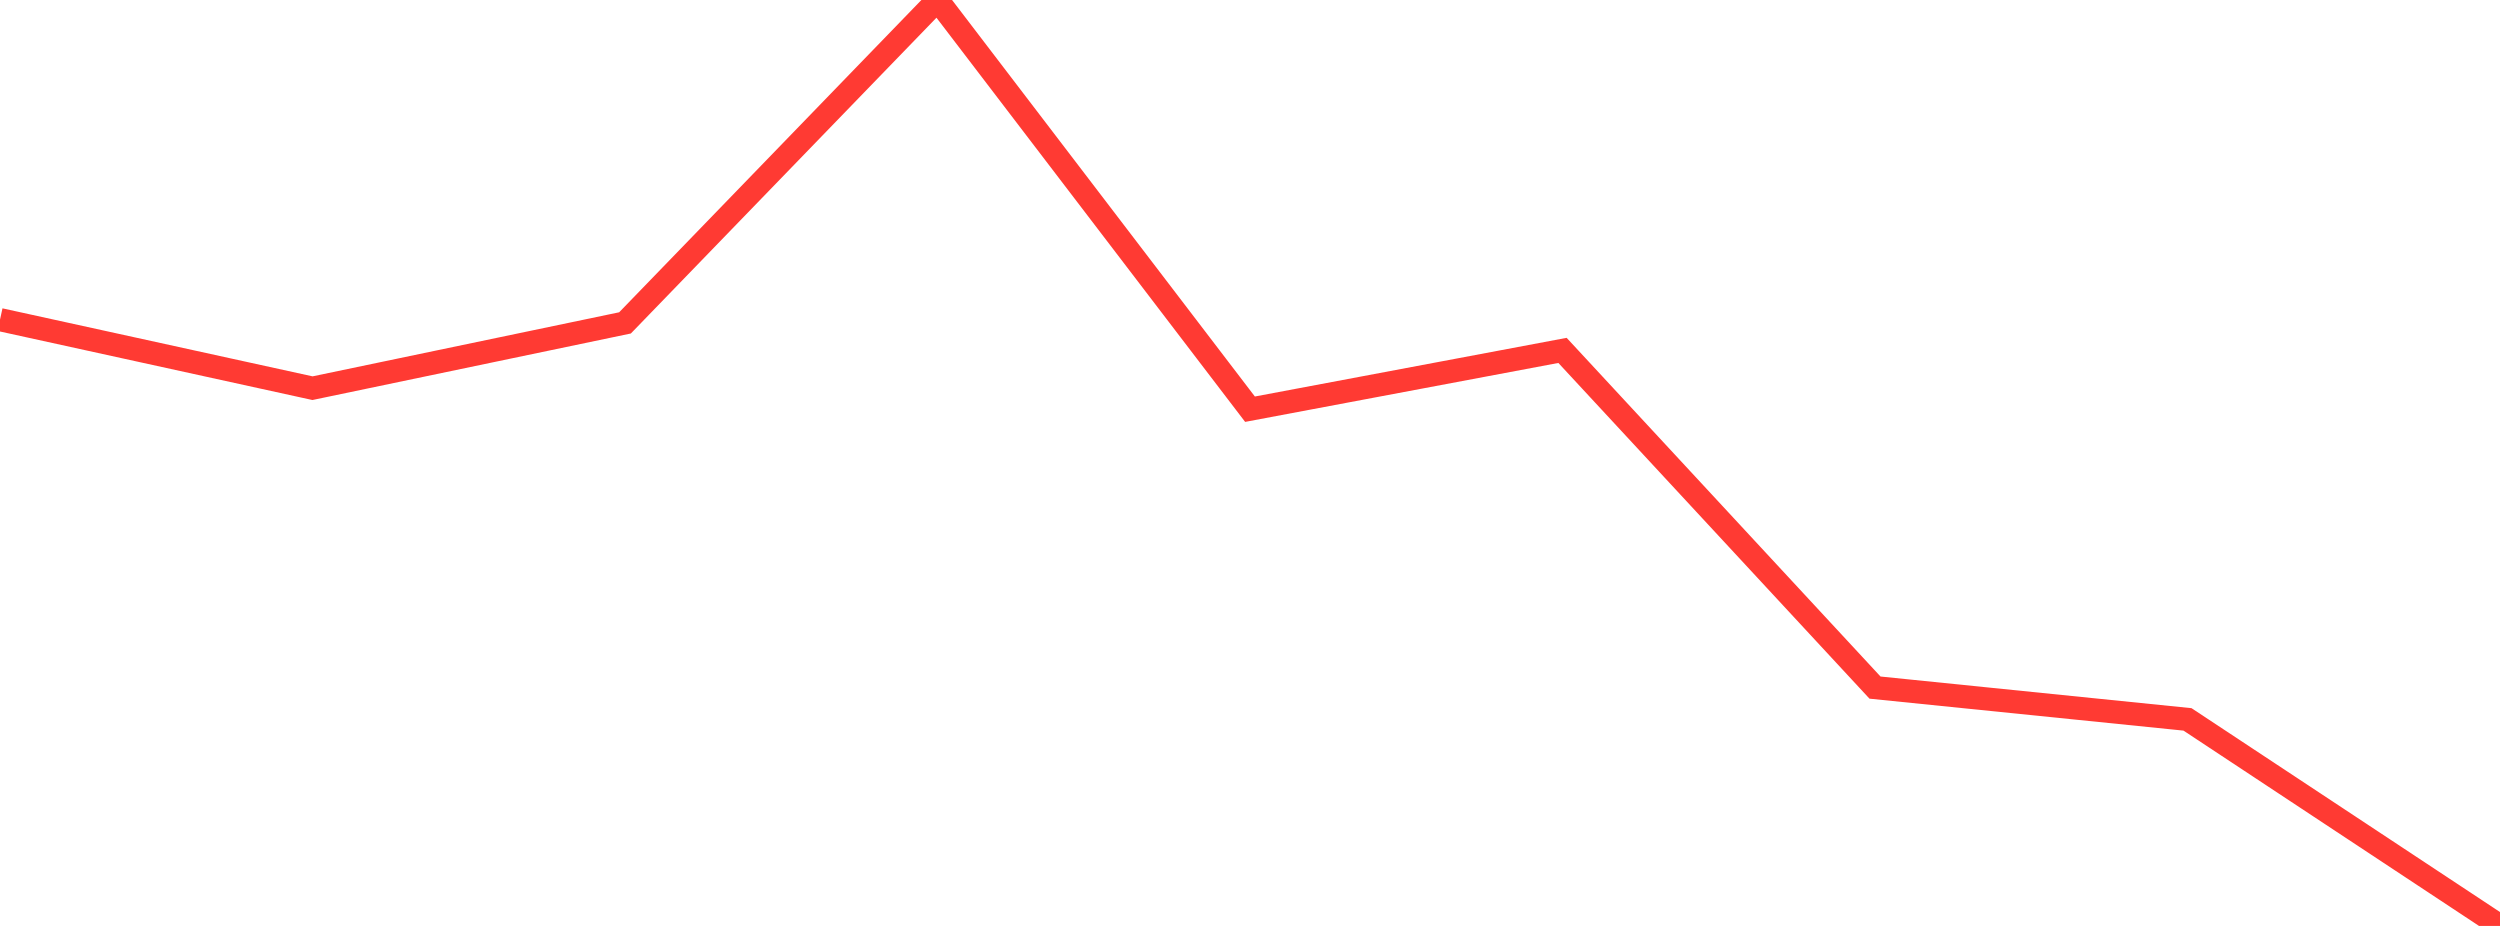 <?xml version="1.0" standalone="no"?>
<!DOCTYPE svg PUBLIC "-//W3C//DTD SVG 1.1//EN" "http://www.w3.org/Graphics/SVG/1.1/DTD/svg11.dtd">

<svg width="135" height="50" viewBox="0 0 135 50" preserveAspectRatio="none" 
  xmlns="http://www.w3.org/2000/svg"
  xmlns:xlink="http://www.w3.org/1999/xlink">


<polyline points="0.0, 17.261 16.875, 20.962 33.75, 17.436 50.625, 0.0 67.5, 22.097 84.375, 18.921 101.25, 37.13 118.125, 38.847 135.0, 50.0" fill="none" stroke="#ff3a33" stroke-width="1.25"/>

</svg>